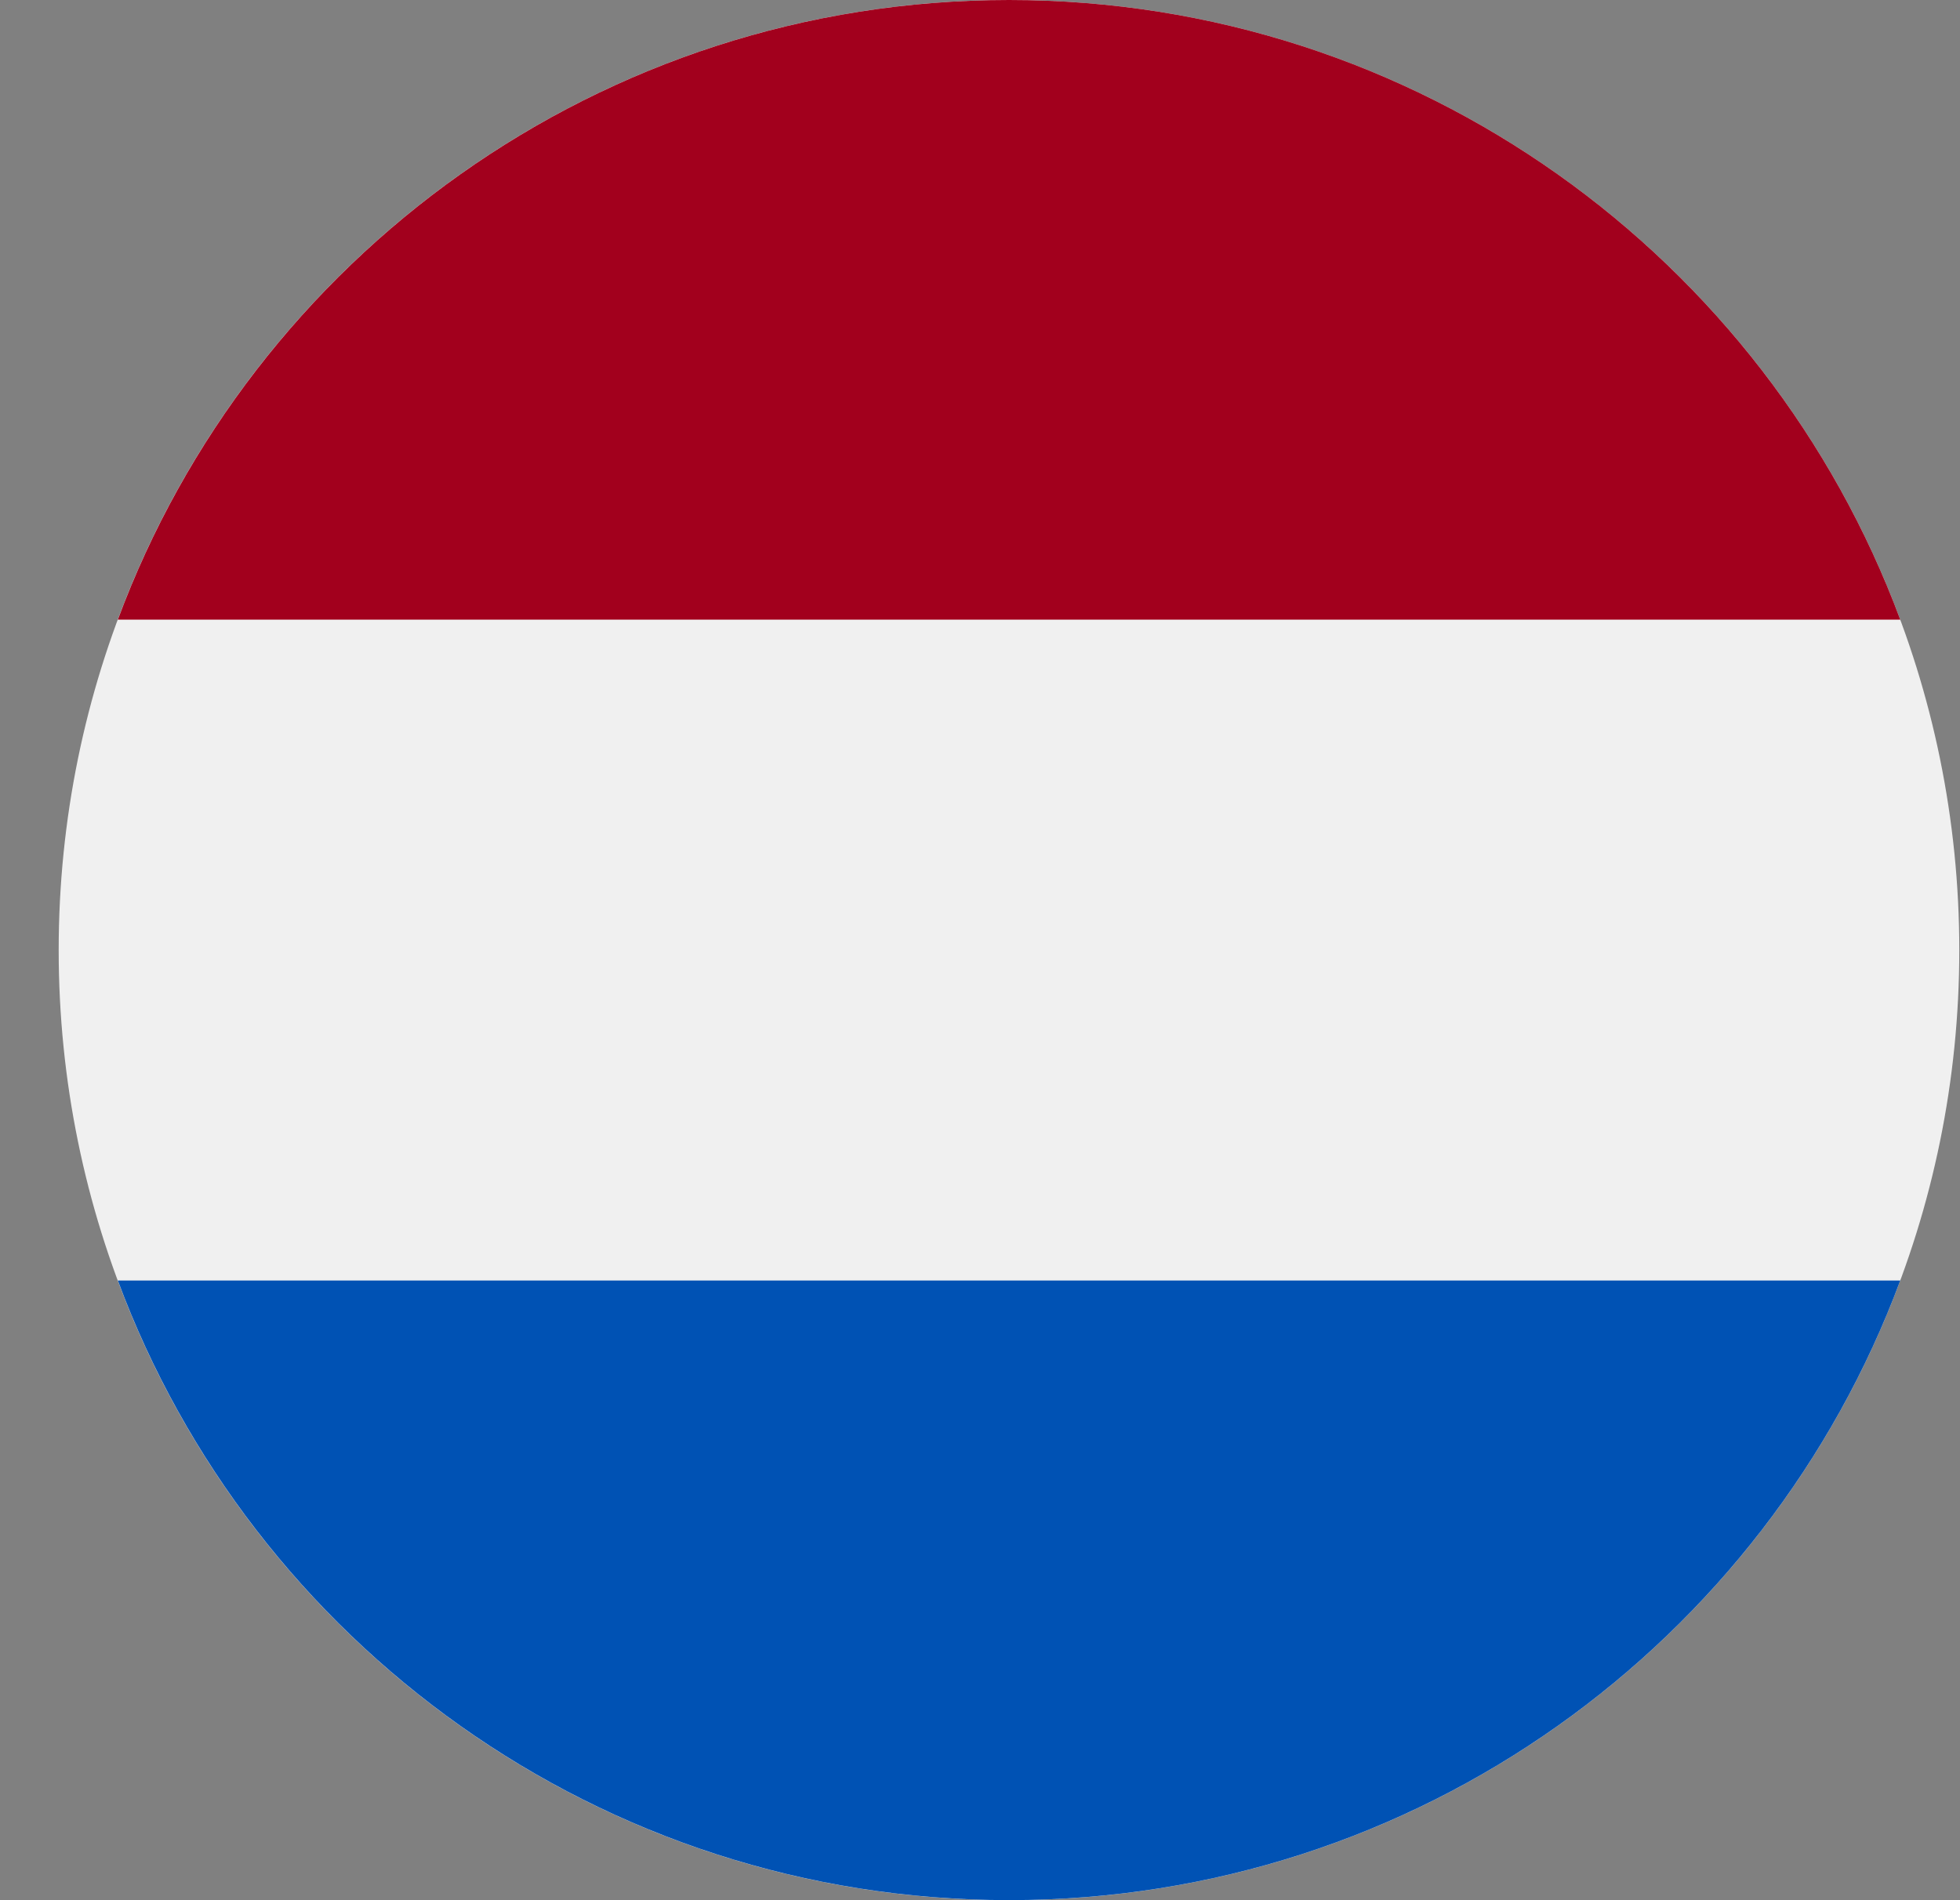 <svg width="33" height="32" viewBox="0 0 33 32" fill="none" xmlns="http://www.w3.org/2000/svg">
<rect x="0" y="0" width="33" height="32" fill="#808080" stroke="none"/>
<g clip-path="url(#clip0_4717_18069)">
<path d="M16.988 32C25.825 32 32.988 24.837 32.988 16C32.988 7.163 25.825 0 16.988 0C8.152 0 0.988 7.163 0.988 16C0.988 24.837 8.152 32 16.988 32Z" fill="#F0F0F0"/>
<path d="M16.989 0C10.11 0 4.245 4.342 1.984 10.435H31.994C29.733 4.342 23.869 0 16.989 0V0Z" fill="#A2001D"/>
<path d="M16.989 31.999C23.869 31.999 29.733 27.657 31.994 21.564H1.984C4.245 27.657 10.11 31.999 16.989 31.999Z" fill="#0052B4"/>
</g>
<defs>
<clipPath id="clip0_4717_18069">
<rect width="32" height="32" fill="white" transform="translate(0.988)"/>
</clipPath>
</defs>
</svg>
